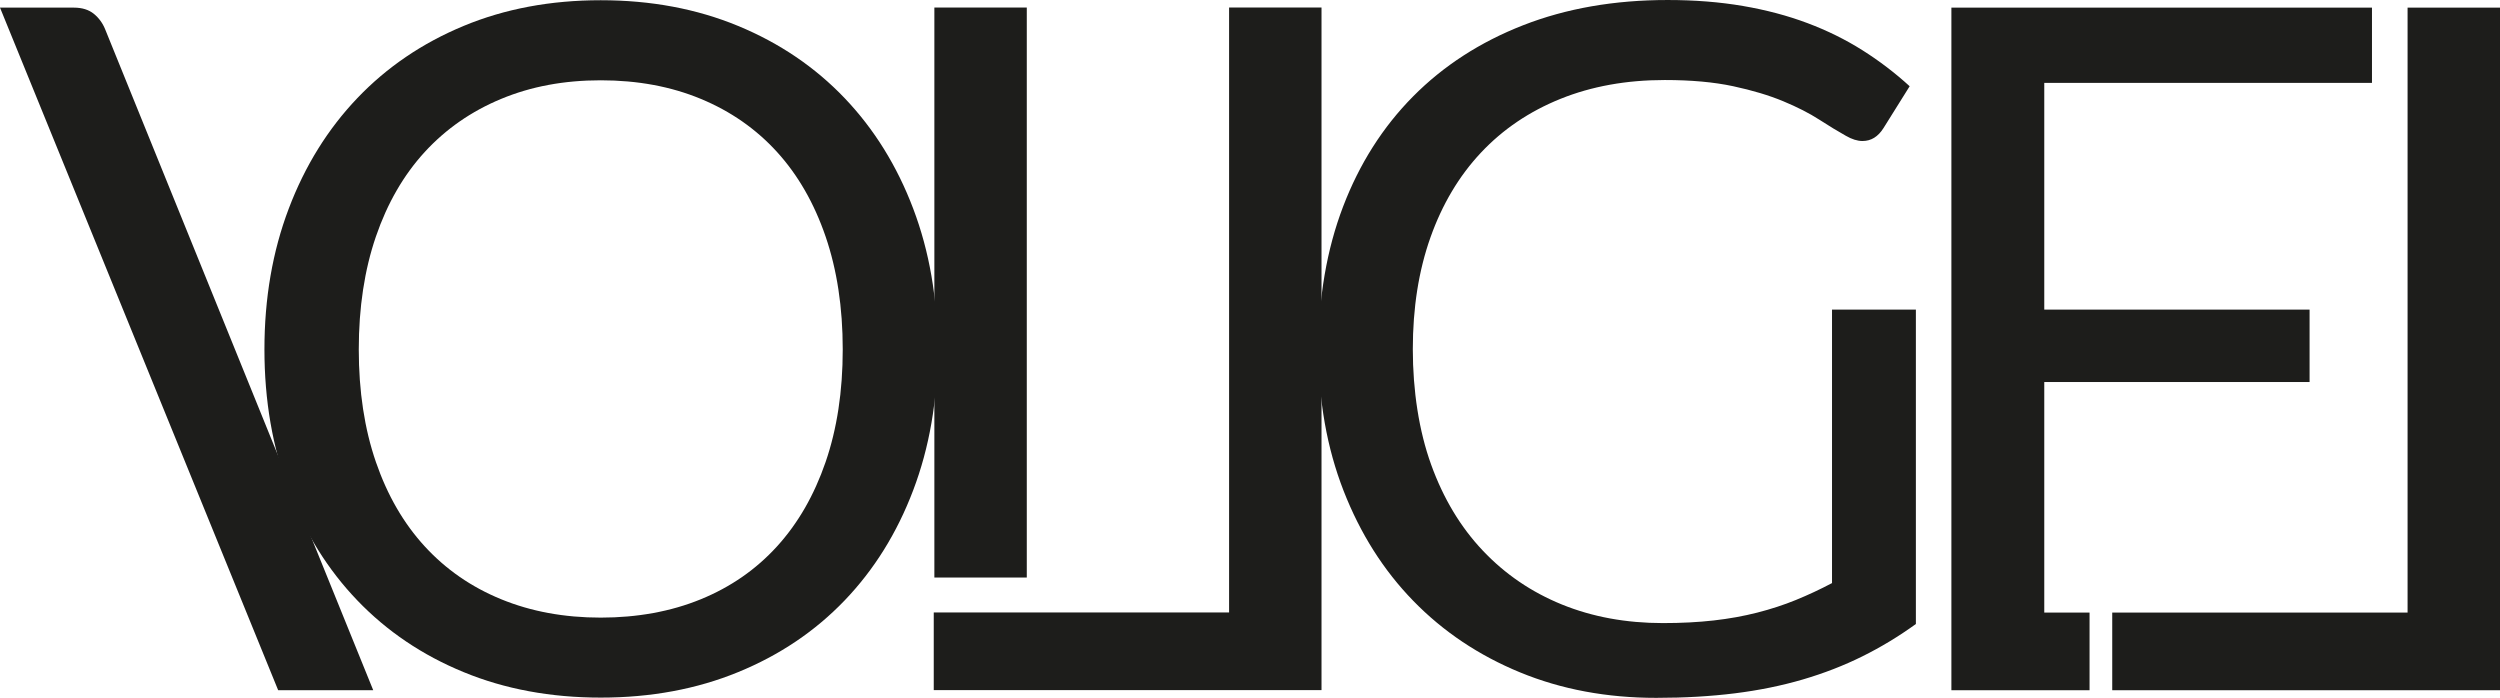 <?xml version="1.0" encoding="UTF-8"?>
<svg id="_Слой_1" data-name="Слой 1" xmlns="http://www.w3.org/2000/svg" viewBox="0 0 888.3 247.96">
  <defs>
    <style>
      .cls-1 {
        fill: #1d1d1b;
        stroke-width: 0px;
      }
    </style>
  </defs>
  <path class="cls-1" d="M842.81,2.71v26.74h-116.44v80.56h94.27v25.73h-94.27v81.92h16.09v27.59h-49.09V2.71h149.45Z"/>
  <path class="cls-1" d="M855.46,217.66h-104.94v27.59h137.78V2.71h-32.84v214.95Z"/>
  <path class="cls-1" d="M132.62,245.25h-33.78L0,2.71h26.23c2.93,0,5.3.73,7.11,2.2,1.8,1.47,3.16,3.33,4.06,5.59l95.22,234.76Z"/>
  <path class="cls-1" d="M650.96,110.01h29.79v111.71c-6.09,4.4-12.44,8.24-19.04,11.51-6.6,3.27-13.65,6.01-21.16,8.21-7.51,2.2-15.55,3.84-24.12,4.91-8.58,1.07-17.89,1.61-27.93,1.61-17.6,0-33.74-3.02-48.41-9.06-14.67-6.04-27.31-14.5-37.91-25.39-10.61-10.89-18.87-23.95-24.8-39.18-5.92-15.23-8.88-31.99-8.88-50.27s2.9-35.37,8.71-50.61c5.81-15.23,14.1-28.29,24.88-39.18,10.78-10.89,23.81-19.32,39.1-25.3,15.29-5.98,32.41-8.97,51.37-8.97,9.59,0,18.5.71,26.74,2.12,8.23,1.41,15.88,3.44,22.93,6.09,7.05,2.65,13.57,5.87,19.55,9.65,5.98,3.78,11.57,8.04,16.76,12.78l-9.31,14.89c-1.92,3.05-4.4,4.57-7.45,4.57-1.8,0-3.78-.62-5.92-1.86-2.82-1.58-5.98-3.5-9.48-5.76-3.5-2.26-7.76-4.43-12.78-6.52-5.02-2.09-10.95-3.86-17.77-5.33-6.83-1.46-14.92-2.2-24.29-2.2-13.65,0-26.01,2.23-37.07,6.69-11.06,4.46-20.48,10.83-28.27,19.13-7.78,8.29-13.76,18.34-17.94,30.13-4.18,11.79-6.26,25.02-6.26,39.69s2.17,29.03,6.52,41.04c4.34,12.02,10.46,22.2,18.37,30.55,7.9,8.35,17.26,14.72,28.09,19.13,10.84,4.4,22.79,6.6,35.88,6.6,6.54,0,12.55-.31,18.03-.93,5.47-.62,10.64-1.55,15.49-2.79,4.85-1.24,9.42-2.73,13.71-4.48,4.29-1.75,8.58-3.75,12.86-6.01v-97.15Z"/>
  <path class="cls-1" d="M333.12,124.15c0,18.17-2.87,34.84-8.63,50.01-5.75,15.18-13.88,28.24-24.37,39.18-10.5,10.95-23.1,19.44-37.83,25.47-14.72,6.04-31.01,9.06-48.83,9.06s-34.08-3.02-48.74-9.06c-14.67-6.03-27.25-14.52-37.75-25.47-10.5-10.94-18.62-24-24.37-39.18-5.76-15.17-8.64-31.85-8.64-50.01s2.88-34.84,8.64-50.02c5.75-15.17,13.87-28.26,24.37-39.27,10.5-11,23.08-19.55,37.75-25.64C179.38,3.13,195.63.08,213.45.08s34.11,3.05,48.83,9.14c14.72,6.09,27.33,14.64,37.83,25.64,10.49,11,18.62,24.09,24.37,39.27,5.76,15.18,8.63,31.85,8.63,50.02ZM299.44,124.15c0-14.89-2.03-28.27-6.09-40.11-4.06-11.85-9.82-21.86-17.26-30.04-7.45-8.18-16.47-14.47-27.08-18.87s-22.46-6.6-35.55-6.6-24.77,2.2-35.37,6.6c-10.61,4.4-19.66,10.69-27.17,18.87-7.5,8.18-13.29,18.2-17.35,30.04-4.06,11.85-6.09,25.22-6.09,40.11s2.03,28.24,6.09,40.03c4.06,11.79,9.84,21.78,17.35,29.96,7.5,8.18,16.56,14.45,27.17,18.79,10.61,4.35,22.4,6.52,35.37,6.52s24.94-2.17,35.55-6.52c10.61-4.34,19.63-10.6,27.08-18.79,7.45-8.18,13.2-18.17,17.26-29.96,4.06-11.79,6.09-25.13,6.09-40.03Z"/>
  <path class="cls-1" d="M364.84,205.21h-32.84V2.67h32.84v202.54Z"/>
  <path class="cls-1" d="M436.72,217.62h-104.94v27.59h137.78V2.67h-32.84v214.95Z"/>
</svg>